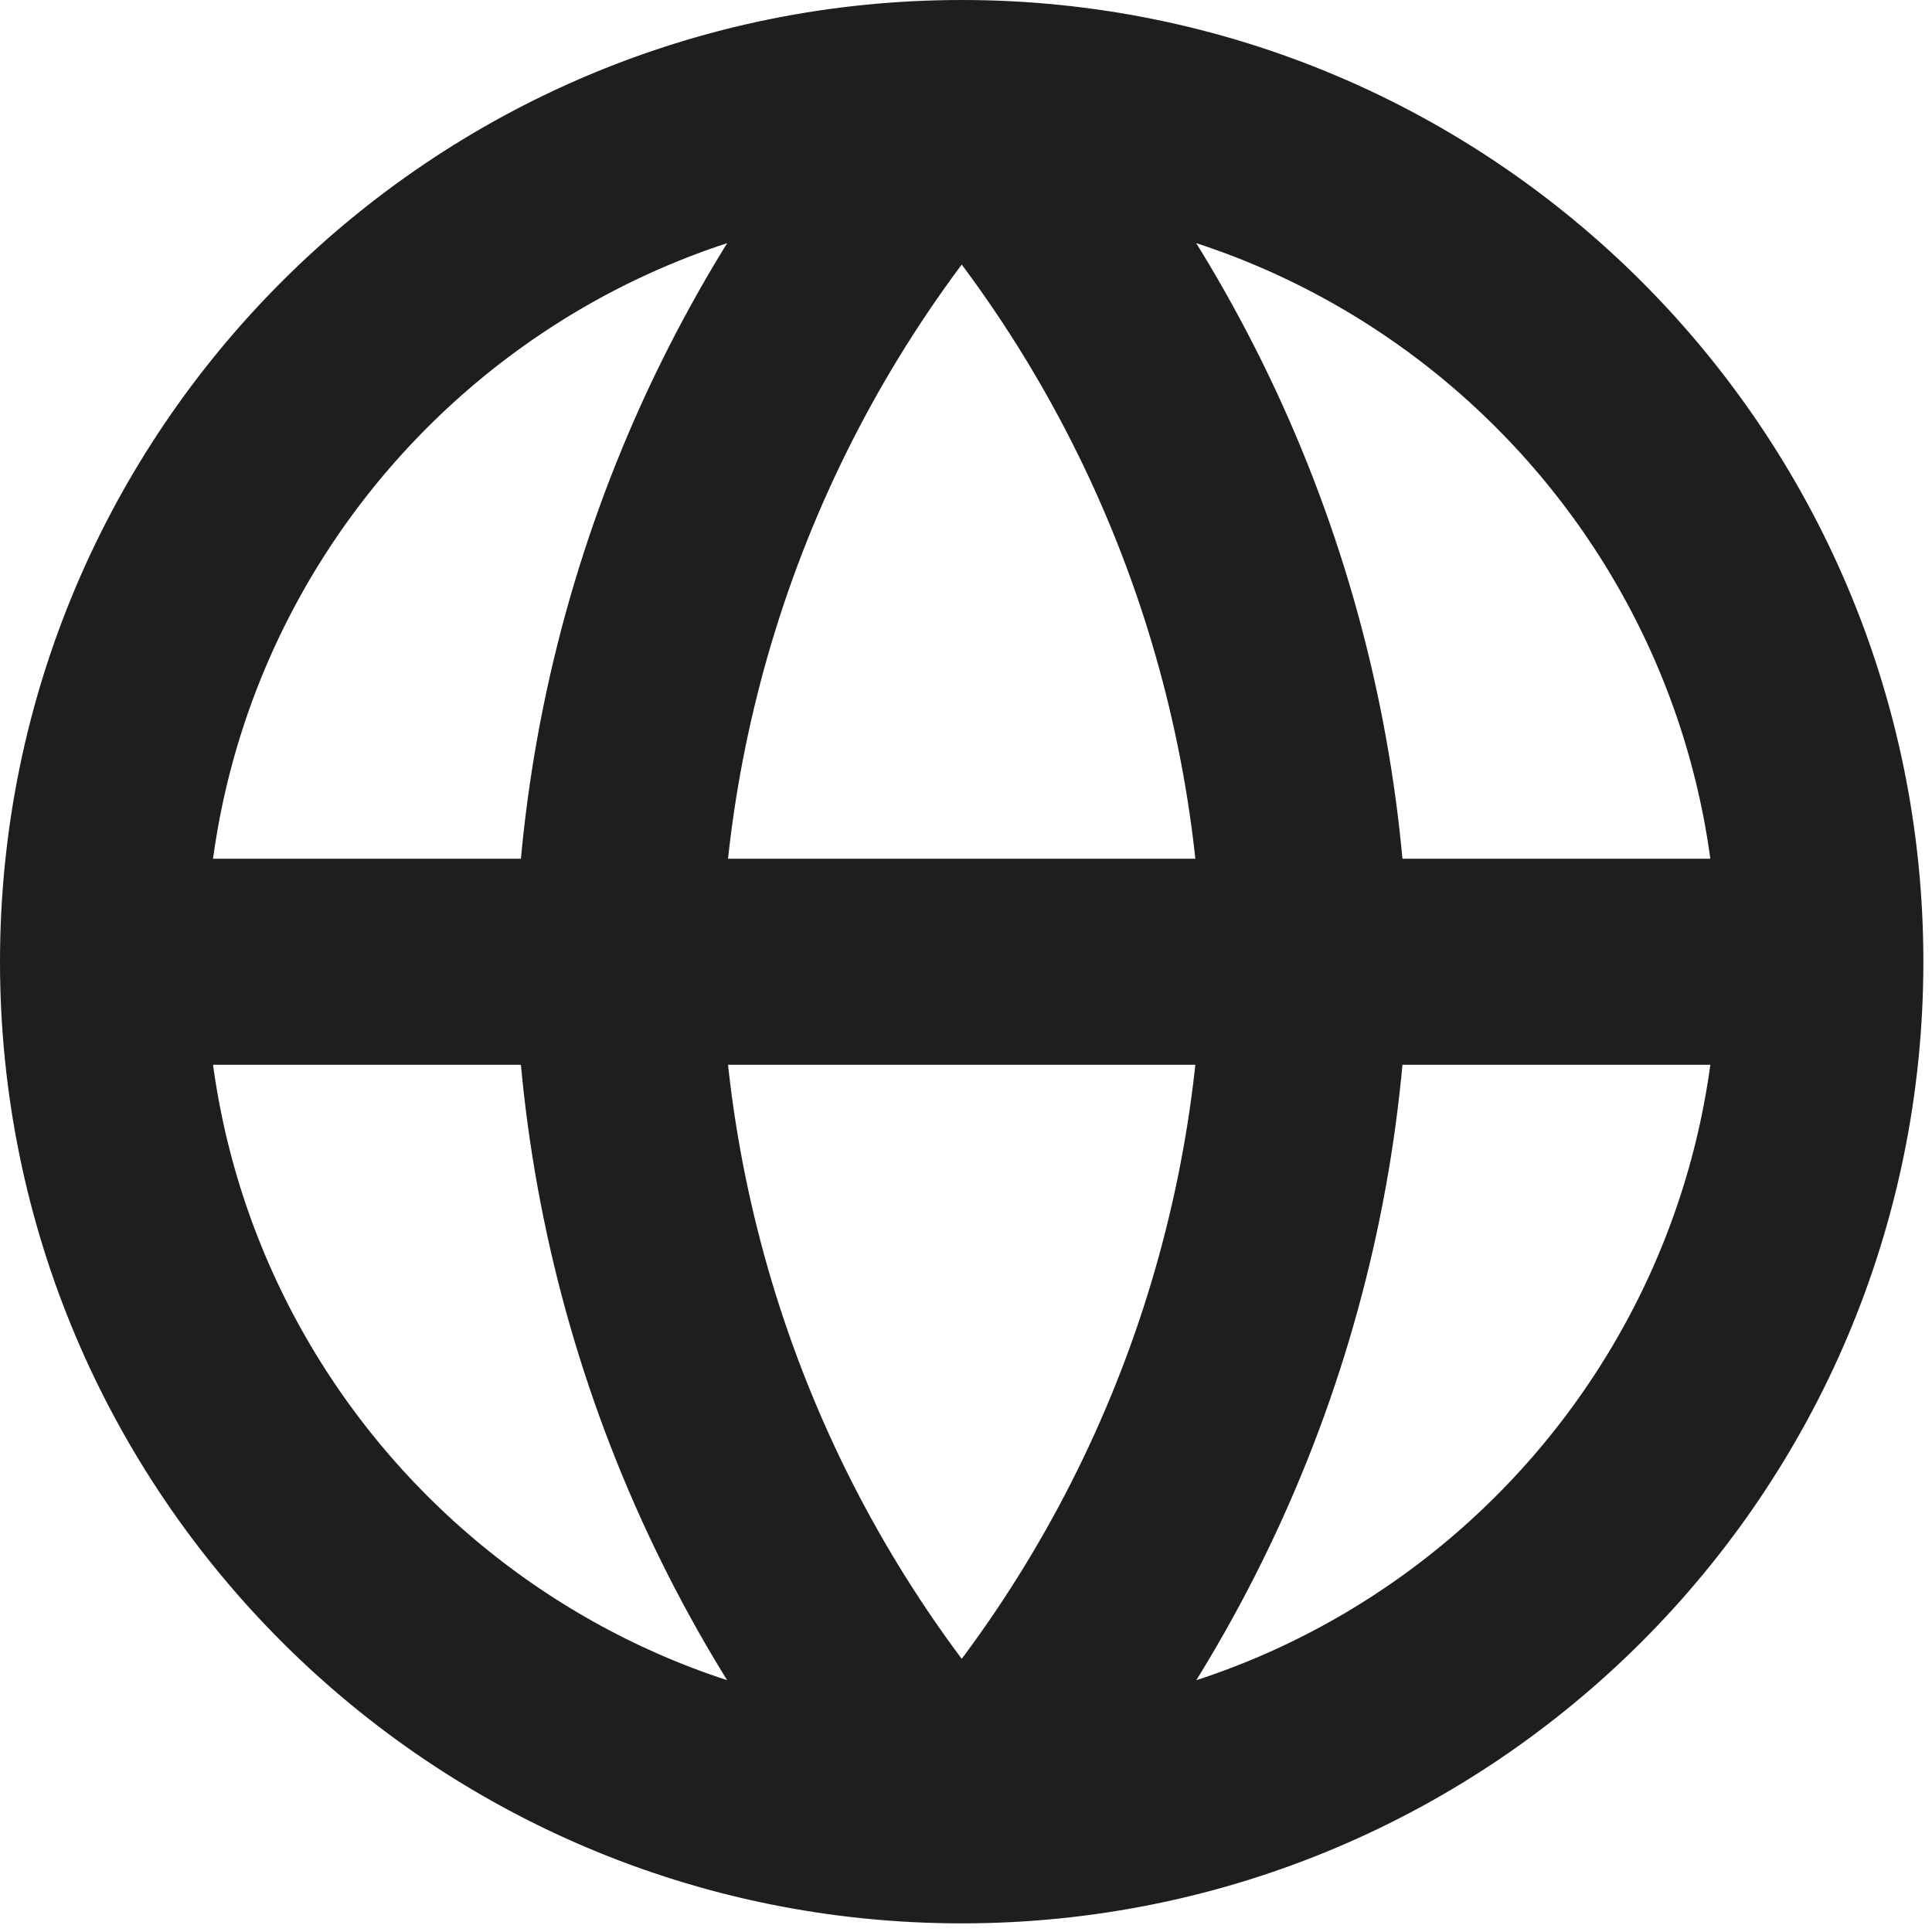 <svg width="15" height="15" viewBox="0 0 15 15" fill="none" xmlns="http://www.w3.org/2000/svg">
<path d="M14.133 7.467C14.133 11.149 11.149 14.133 7.467 14.133M14.133 7.467C14.133 3.785 11.149 0.8 7.467 0.8M14.133 7.467H0.8M7.467 14.133C3.785 14.133 0.8 11.149 0.8 7.467M7.467 14.133C9.134 12.308 10.082 9.939 10.133 7.467C10.082 4.995 9.134 2.626 7.467 0.8M7.467 14.133C5.799 12.308 4.851 9.939 4.8 7.467C4.851 4.995 5.799 2.626 7.467 0.8M0.8 7.467C0.8 3.785 3.785 0.8 7.467 0.8" stroke="#1E1E1E" stroke-width="1.6" stroke-linecap="round" stroke-linejoin="round"/>
</svg>
